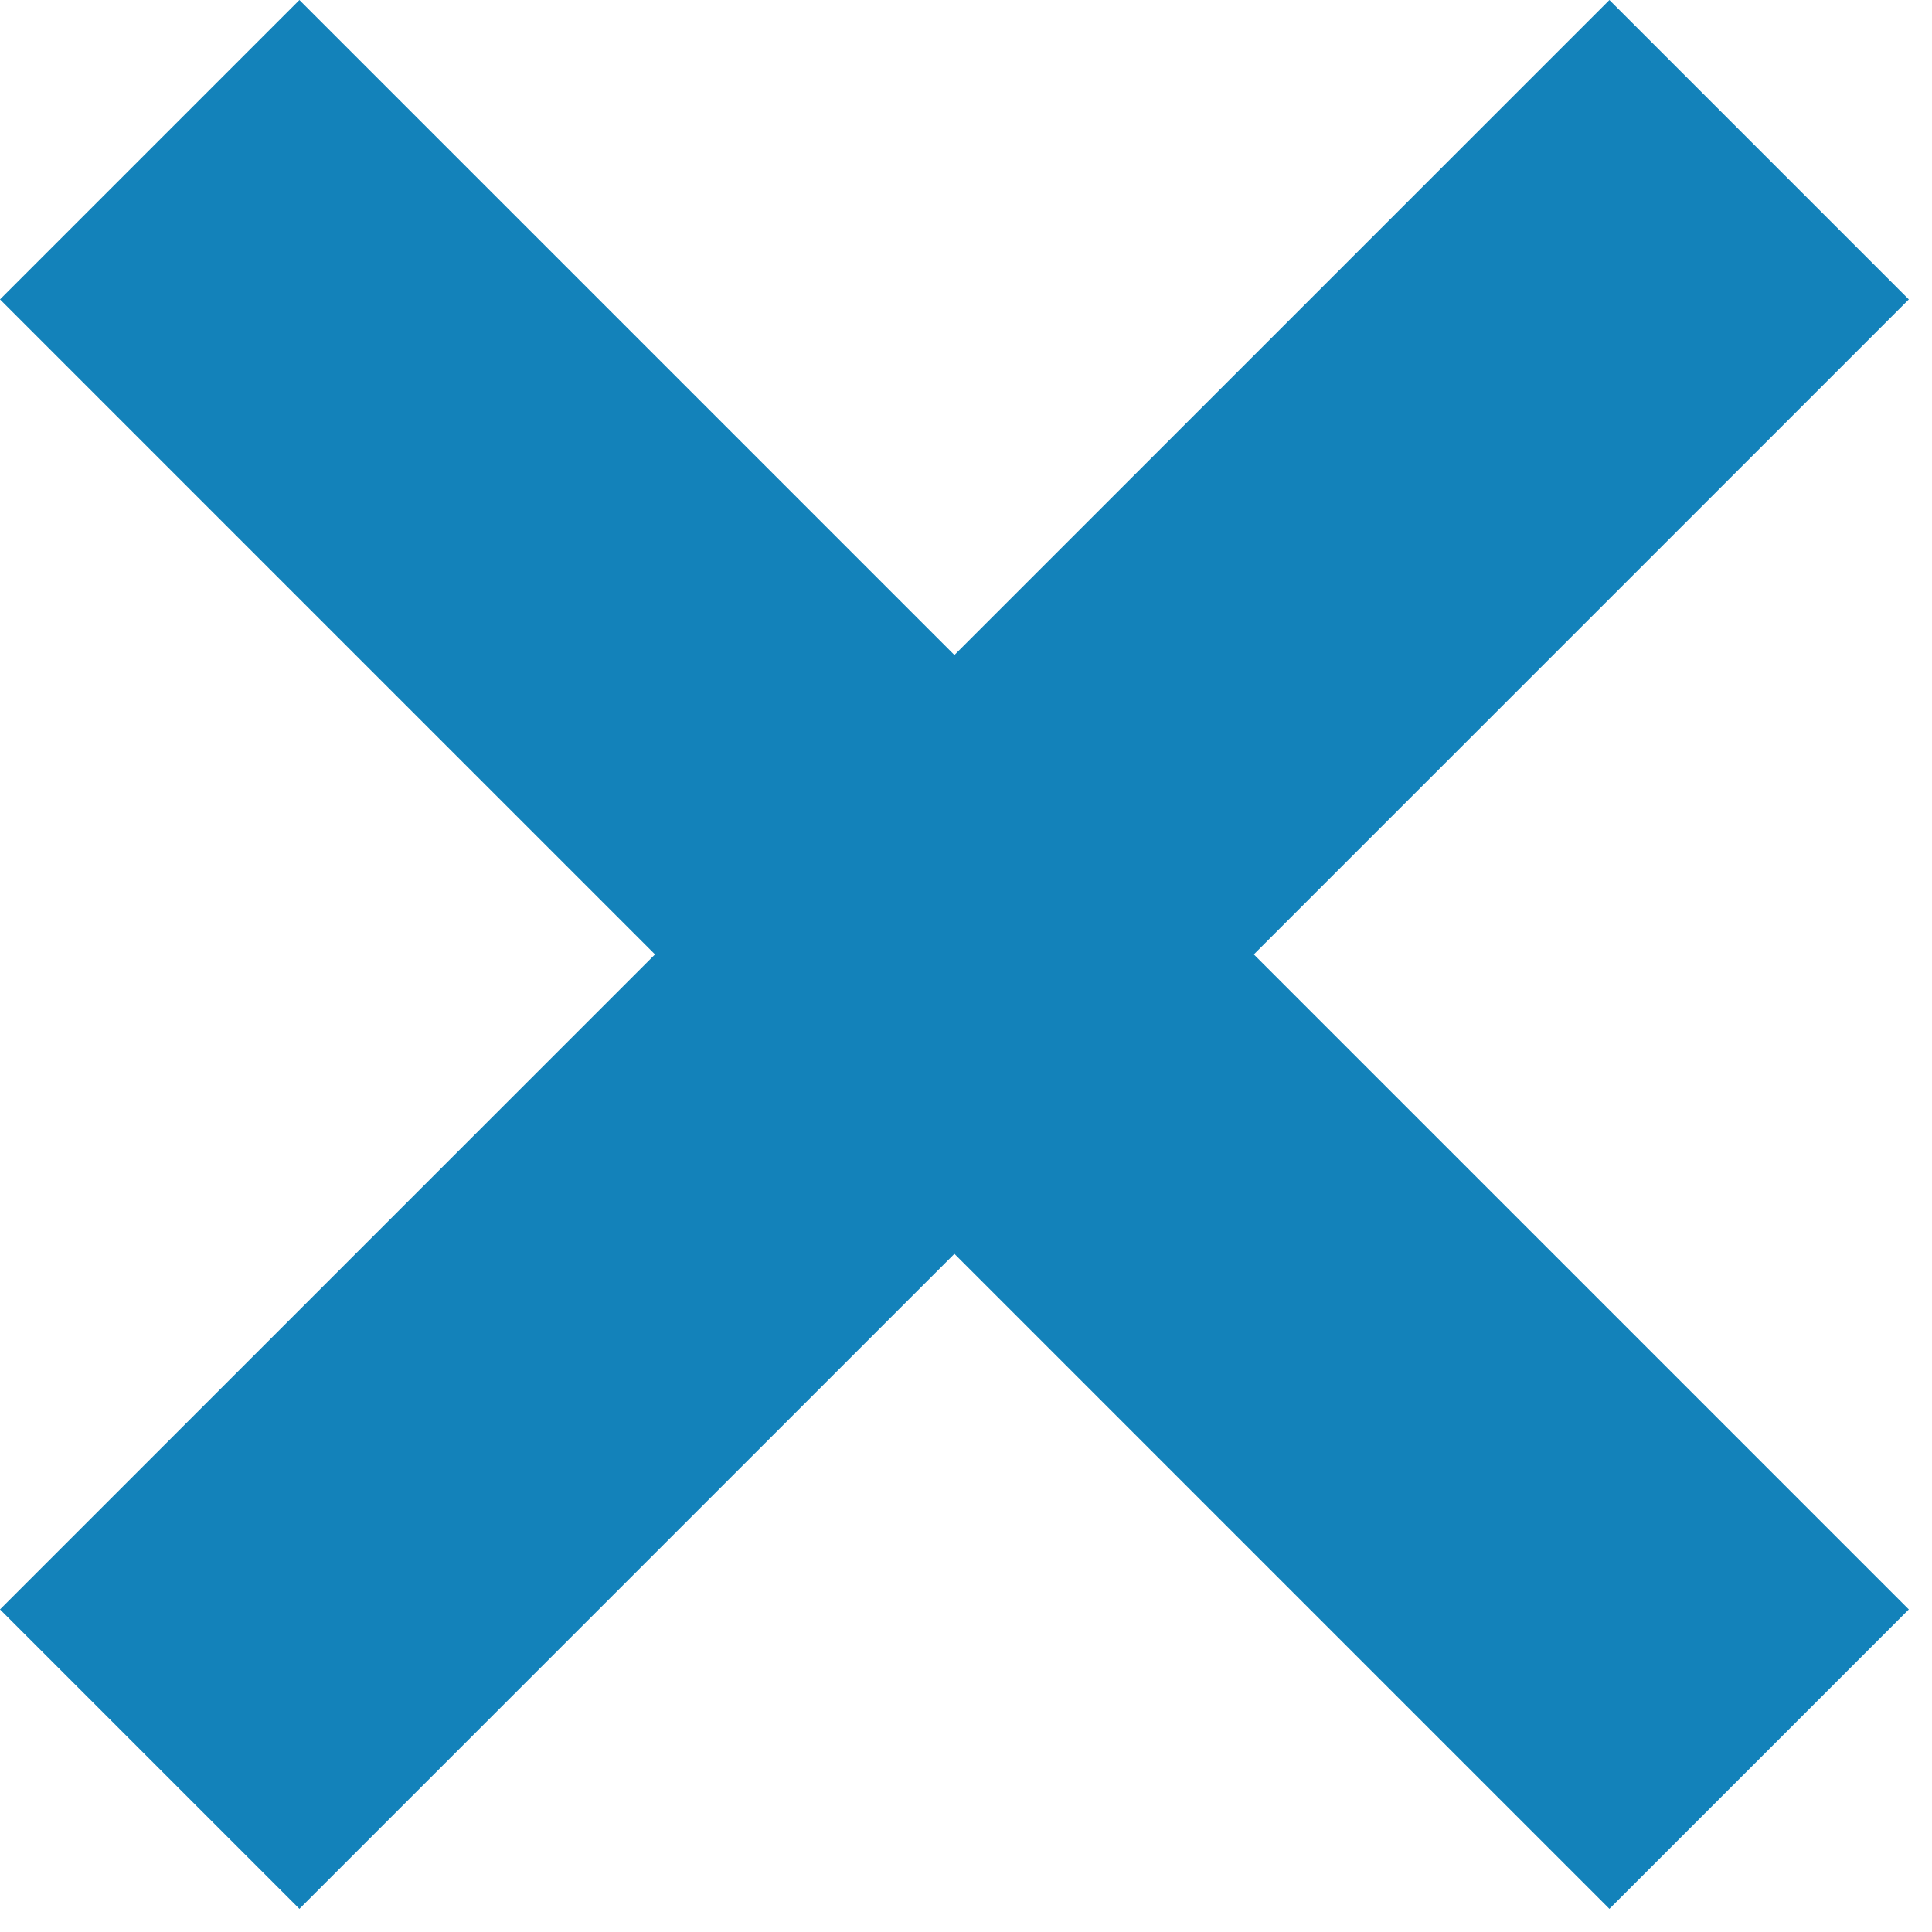 <?xml version="1.0" encoding="UTF-8"?>
<svg width="25" height="25" viewBox="0 0 73 73" version="1.1" xmlns="http://www.w3.org/2000/svg" xmlns:xlink="http://www.w3.org/1999/xlink">
<defs>
    <style>
      .cls-1 {
        fill: #1382BA;
      }
    </style>
  </defs>
    <g id="Symbols" stroke="none" stroke-width="1" fill="none" fill-rule="evenodd">
        <g class="cls-1" id="Search---alternate-Copy" transform="translate(-27, -27)">
            <rect id="Rectangle" transform="translate(63.062, 63.062) rotate(45) translate(-63.062, -63.062) " x="20.062" y="55.062" width="86" height="16"></rect>
            <rect id="Rectangle-Copy" transform="translate(63.062, 63.062) scale(-1, 1) rotate(45) translate(-63.062, -63.062) " x="20.062" y="55.062" width="86" height="16"></rect>
        </g>
    </g>
</svg>
